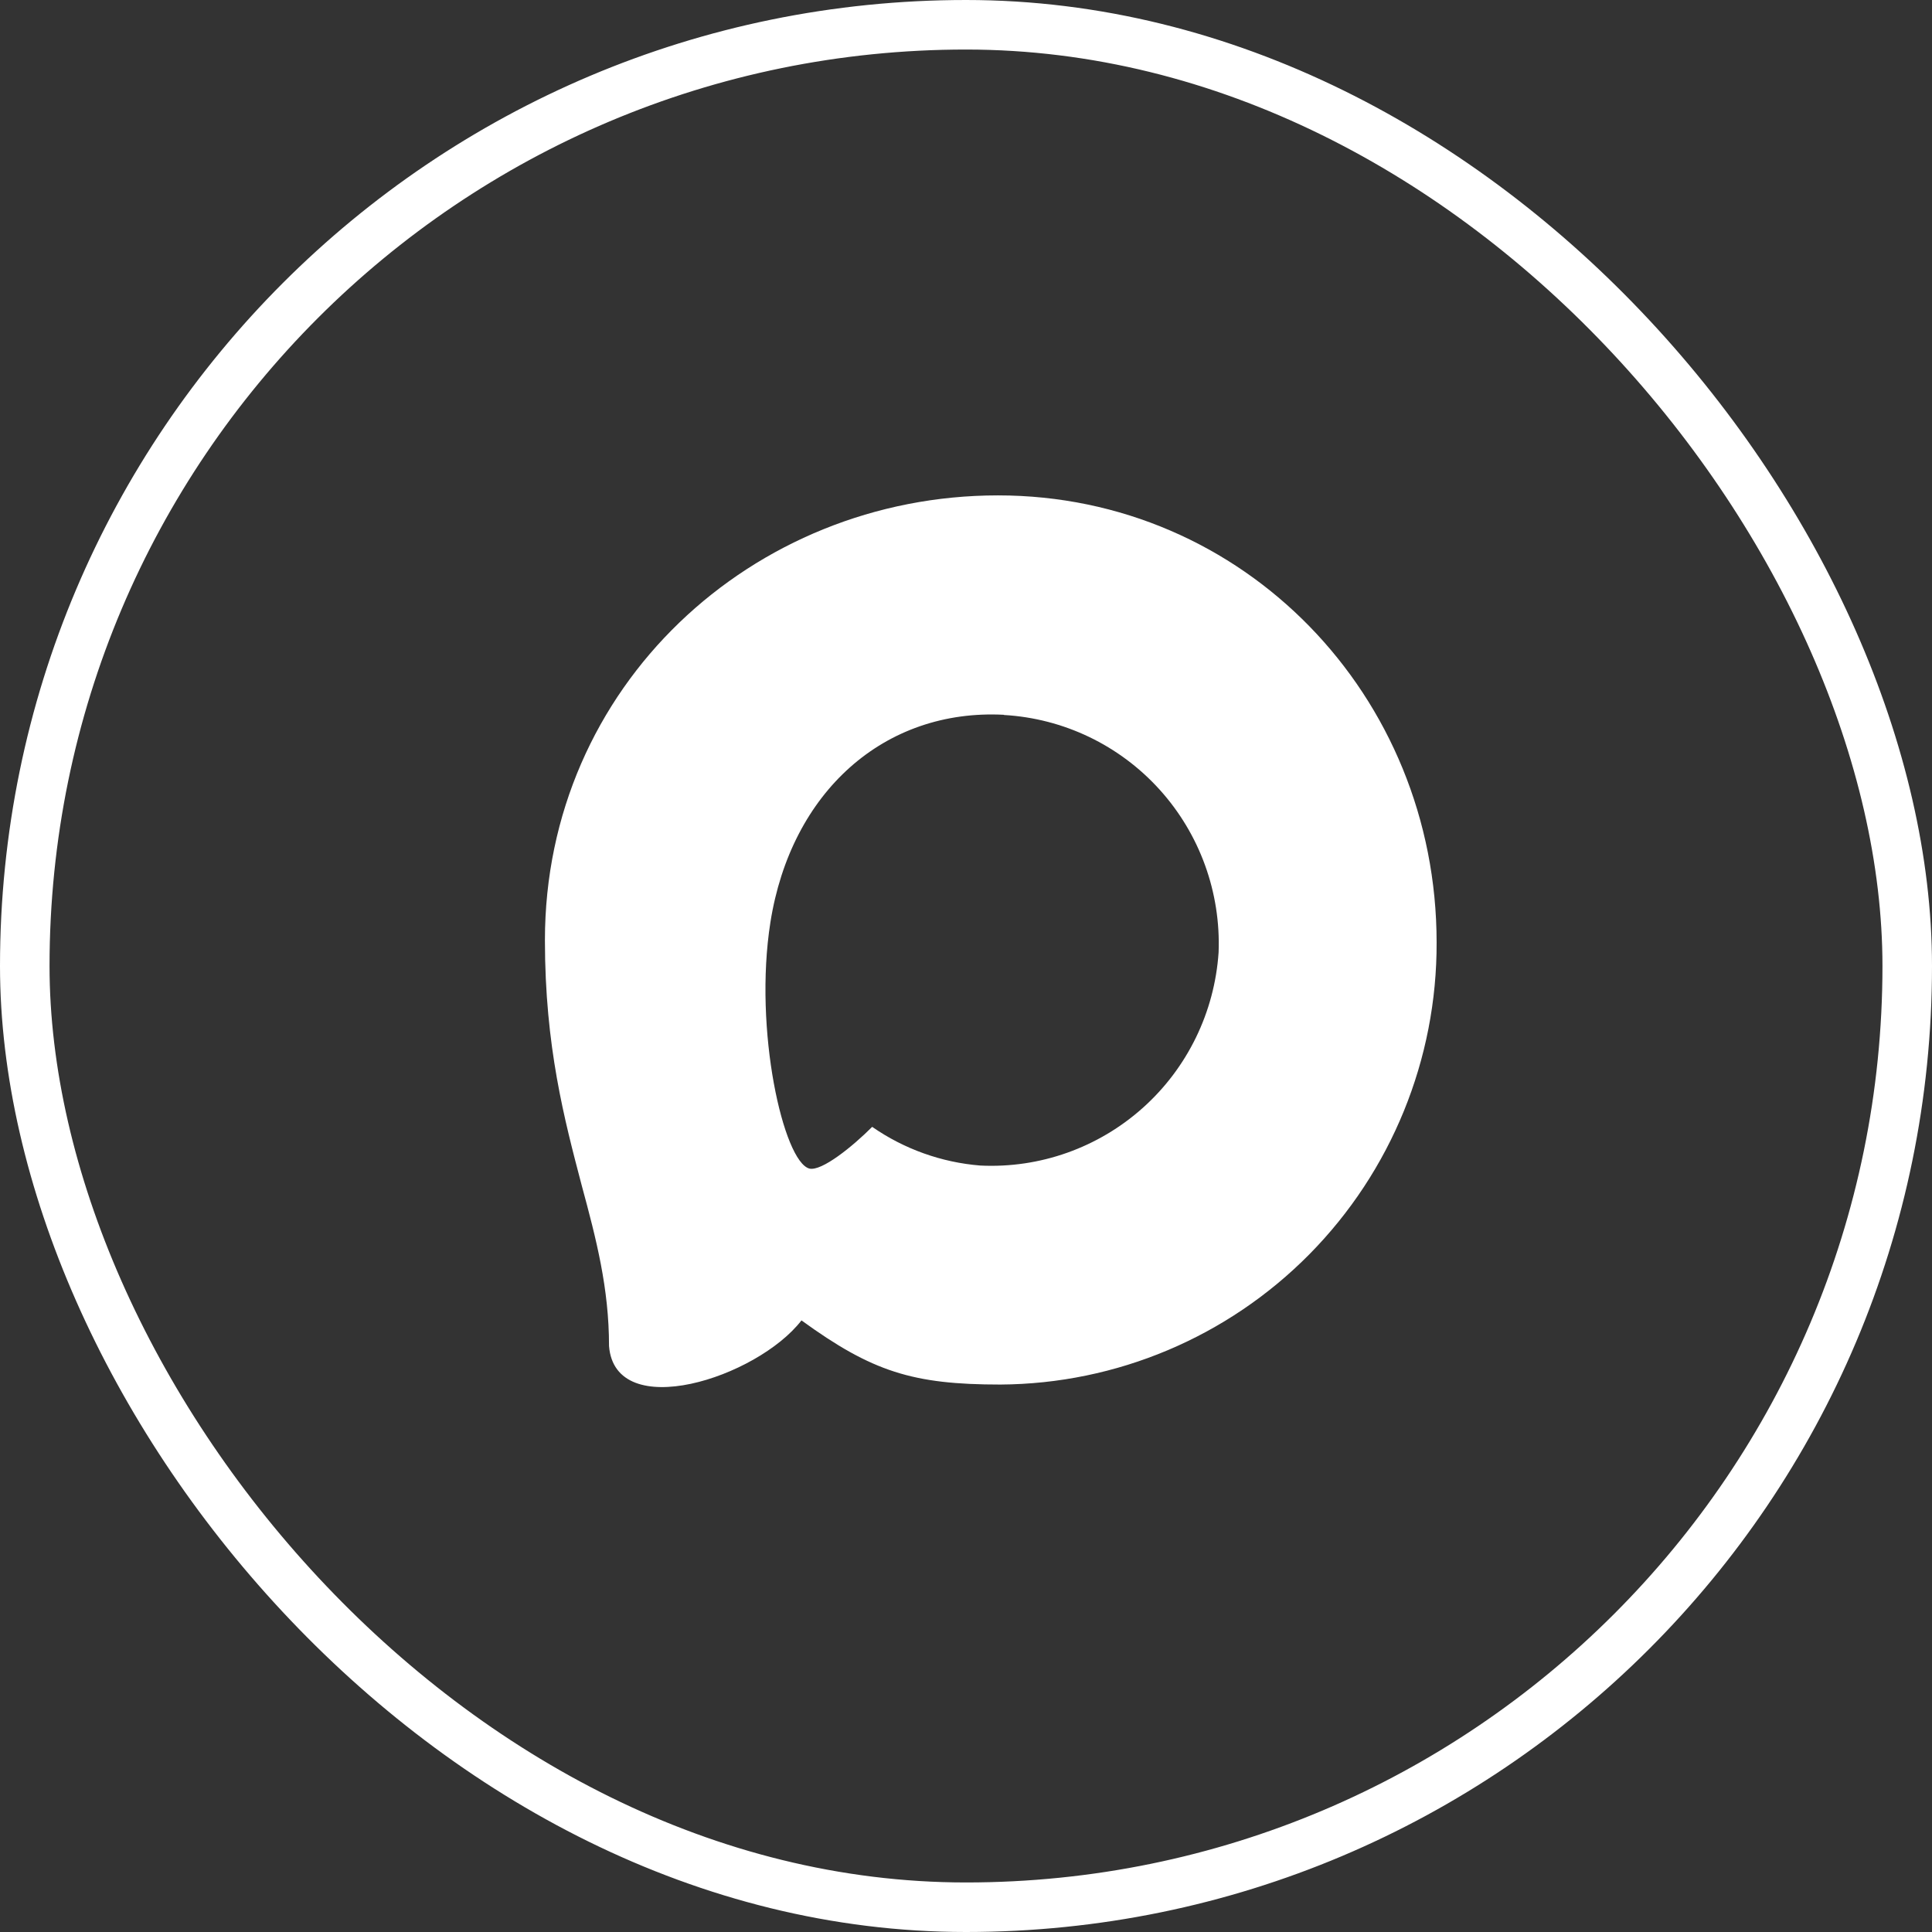 <?xml version="1.0" encoding="UTF-8"?> <svg xmlns="http://www.w3.org/2000/svg" width="39" height="39" viewBox="0 0 39 39" fill="none"><rect x="0" y="0" width="39" height="39" fill="#333333" stroke="none"/><rect x="0.5" y="0.5" width="38" height="38" rx="19" stroke="white"></rect><path fill-rule="evenodd" clip-rule="evenodd" d="M20.193 27.949C18.427 27.949 17.606 27.69 16.179 26.654C15.277 27.819 12.418 28.73 12.294 27.172C12.294 26.002 12.036 25.013 11.744 23.934C11.395 22.605 11 21.124 11 18.979C11 13.855 15.186 10 20.146 10C25.11 10 29 14.045 29 19.026C29.008 21.381 28.085 23.644 26.434 25.317C24.783 26.989 22.539 27.936 20.193 27.949ZM20.266 14.429C17.851 14.304 15.969 15.983 15.552 18.616C15.208 20.796 15.818 23.451 16.338 23.589C16.587 23.649 17.215 23.14 17.606 22.747C18.253 23.196 19.006 23.465 19.789 23.528C20.992 23.587 22.17 23.168 23.07 22.363C23.969 21.559 24.518 20.432 24.599 19.225C24.646 18.015 24.218 16.835 23.408 15.939C22.598 15.043 21.47 14.502 20.266 14.433V14.429Z" fill="white"></path></svg> 
